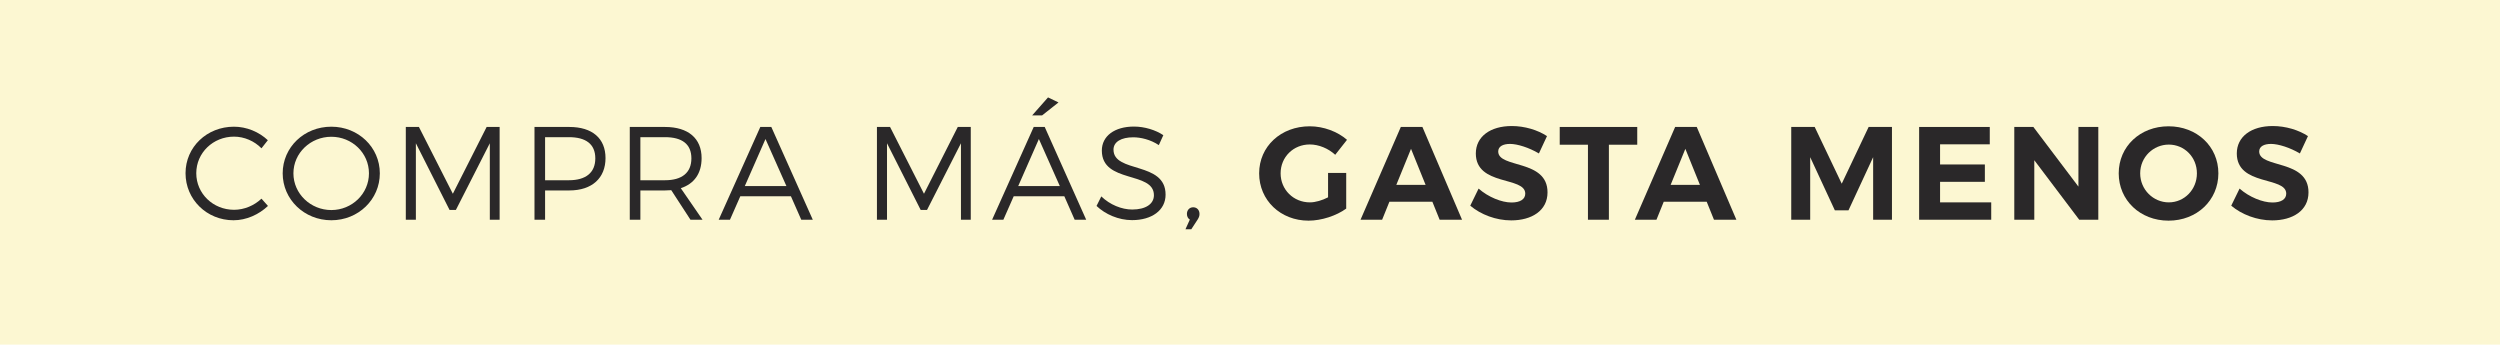 <?xml version="1.0" encoding="UTF-8"?>
<svg id="Livello_1" xmlns="http://www.w3.org/2000/svg" viewBox="0 0 188.64 26">
  <defs>
    <style>
      .cls-1 {
        fill: #fcf7d2;
      }

      .cls-2 {
        fill: #2a2829;
      }
    </style>
  </defs>
  <rect id="Sfondo_grigio" class="cls-1" width="188.64" height="26"/>
  <g>
    <path class="cls-2" d="M17.65,9.56c.96,0,1.89.39,2.56,1.02l-.48.61c-.54-.55-1.3-.88-2.07-.88-1.58,0-2.85,1.22-2.85,2.76s1.27,2.76,2.85,2.76c.77,0,1.52-.32,2.07-.84l.49.55c-.69.65-1.63,1.08-2.6,1.08-2.02,0-3.62-1.57-3.62-3.55s1.62-3.51,3.65-3.51Z"/>
    <path class="cls-2" d="M25,9.56c2.04,0,3.66,1.55,3.66,3.52s-1.62,3.54-3.66,3.54-3.67-1.57-3.67-3.54,1.62-3.52,3.67-3.52ZM25,15.85c1.56,0,2.84-1.23,2.84-2.77s-1.28-2.76-2.84-2.76-2.86,1.22-2.86,2.76,1.3,2.77,2.86,2.77Z"/>
    <path class="cls-2" d="M30.62,9.58h.99l2.56,5.04,2.55-5.04h.98v7h-.74v-5.77s-2.56,5.03-2.56,5.03h-.48l-2.54-5.03v5.77h-.76v-7Z"/>
    <path class="cls-2" d="M40.33,9.58h2.63c1.73,0,2.73.86,2.73,2.35s-1,2.44-2.73,2.44h-1.83v2.21h-.8v-7ZM42.93,13.6c1.26,0,1.99-.56,1.99-1.65s-.73-1.6-1.99-1.6h-1.8v3.25h1.8Z"/>
    <path class="cls-2" d="M47.52,9.58h2.66c1.75,0,2.76.86,2.76,2.35,0,1.16-.56,1.94-1.57,2.27l1.64,2.38h-.91l-1.45-2.23c-.15.01-.31.02-.47.02h-1.86v2.21h-.8v-7ZM50.18,13.6c1.27,0,1.99-.56,1.99-1.65s-.72-1.6-1.99-1.6h-1.86v3.25h1.86Z"/>
    <path class="cls-2" d="M57.37,9.58h.83l3.13,7h-.87l-.78-1.77h-3.82l-.78,1.77h-.85l3.14-7ZM59.34,14.04l-1.58-3.55-1.56,3.55h3.14Z"/>
    <path class="cls-2" d="M66.17,9.58h.99l2.56,5.04,2.55-5.04h.98v7h-.74v-5.77s-2.56,5.03-2.56,5.03h-.48l-2.54-5.03v5.77h-.76v-7Z"/>
    <path class="cls-2" d="M78,9.58h.83l3.13,7h-.87l-.78-1.77h-3.82l-.78,1.77h-.85l3.14-7ZM79.97,14.04l-1.58-3.55-1.56,3.55h3.14ZM79.08,7.35l.79.38-1.24.98h-.75l1.2-1.36Z"/>
    <path class="cls-2" d="M83.1,14.82c.65.63,1.54.99,2.33.99,1.01,0,1.64-.41,1.64-1.08,0-1.84-3.93-.86-3.93-3.37,0-1.1.97-1.81,2.42-1.81.81,0,1.64.26,2.22.65l-.34.75c-.63-.42-1.37-.59-1.93-.59-.9,0-1.49.34-1.49.93,0,1.8,3.94.86,3.93,3.4,0,1.17-1.03,1.92-2.53,1.92-1.02,0-2.02-.44-2.68-1.07l.36-.72Z"/>
    <path class="cls-2" d="M89.78,16.57c-.15-.09-.22-.25-.22-.43,0-.29.2-.5.47-.5s.48.19.48.51c0,.16-.06.29-.15.43l-.47.72h-.44l.33-.73Z"/>
    <path class="cls-2" d="M98.83,9.53c1.04,0,2.1.4,2.81,1.02l-.89,1.13c-.52-.48-1.24-.78-1.92-.78-1.24,0-2.2.95-2.2,2.18s.97,2.19,2.21,2.19c.42,0,.92-.15,1.37-.38v-1.84h1.37v2.69c-.74.54-1.87.91-2.84.91-2.12,0-3.73-1.54-3.73-3.57s1.64-3.55,3.82-3.55Z"/>
    <path class="cls-2" d="M105.7,9.58h1.63l2.99,7h-1.69l-.55-1.36h-3.24l-.55,1.36h-1.63l3.04-7ZM107.57,13.95l-1.1-2.72-1.11,2.72h2.21Z"/>
    <path class="cls-2" d="M111.57,14.23c.72.64,1.74,1.05,2.48,1.05.65,0,1.04-.24,1.04-.67,0-1.32-3.73-.55-3.73-3.03,0-1.27,1.09-2.07,2.71-2.07.98,0,1.96.3,2.66.76l-.61,1.31c-.74-.44-1.62-.72-2.18-.72-.53,0-.89.19-.89.57,0,1.29,3.73.57,3.72,3.09,0,1.37-1.19,2.11-2.74,2.11-1.15,0-2.3-.44-3.09-1.11l.63-1.29Z"/>
    <path class="cls-2" d="M117.69,9.58h5.85v1.34h-2.14v5.66h-1.58v-5.66h-2.13v-1.34Z"/>
    <path class="cls-2" d="M126.4,9.58h1.63l2.99,7h-1.69l-.55-1.36h-3.24l-.55,1.36h-1.63l3.04-7ZM128.27,13.95l-1.1-2.72-1.11,2.72h2.21Z"/>
    <path class="cls-2" d="M135.16,9.58h1.77l2.04,4.28,2.03-4.28h1.76v7h-1.42v-4.72l-1.86,4.01h-1.03l-1.86-4.01v4.72h-1.43v-7Z"/>
    <path class="cls-2" d="M144.81,9.58h5.33v1.31h-3.75v1.52h3.38v1.31h-3.38v1.55h3.86v1.31h-5.44v-7Z"/>
    <path class="cls-2" d="M151.99,9.58h1.44l3.4,4.5v-4.5h1.5v7h-1.44l-3.39-4.49v4.49h-1.51v-7Z"/>
    <path class="cls-2" d="M163.63,9.53c2.14,0,3.76,1.52,3.76,3.55s-1.62,3.57-3.76,3.57-3.76-1.54-3.76-3.57,1.62-3.55,3.76-3.55ZM163.65,15.27c1.17,0,2.12-.96,2.12-2.19s-.95-2.17-2.12-2.17-2.16.94-2.16,2.17.99,2.19,2.16,2.19Z"/>
    <path class="cls-2" d="M168.99,14.23c.72.64,1.74,1.05,2.48,1.05.65,0,1.04-.24,1.04-.67,0-1.32-3.73-.55-3.73-3.03,0-1.27,1.09-2.07,2.71-2.07.98,0,1.96.3,2.66.76l-.61,1.31c-.74-.44-1.62-.72-2.18-.72-.53,0-.89.19-.89.57,0,1.29,3.73.57,3.72,3.09,0,1.37-1.19,2.11-2.74,2.11-1.15,0-2.3-.44-3.09-1.11l.63-1.29Z"/>
  </g>
</svg>